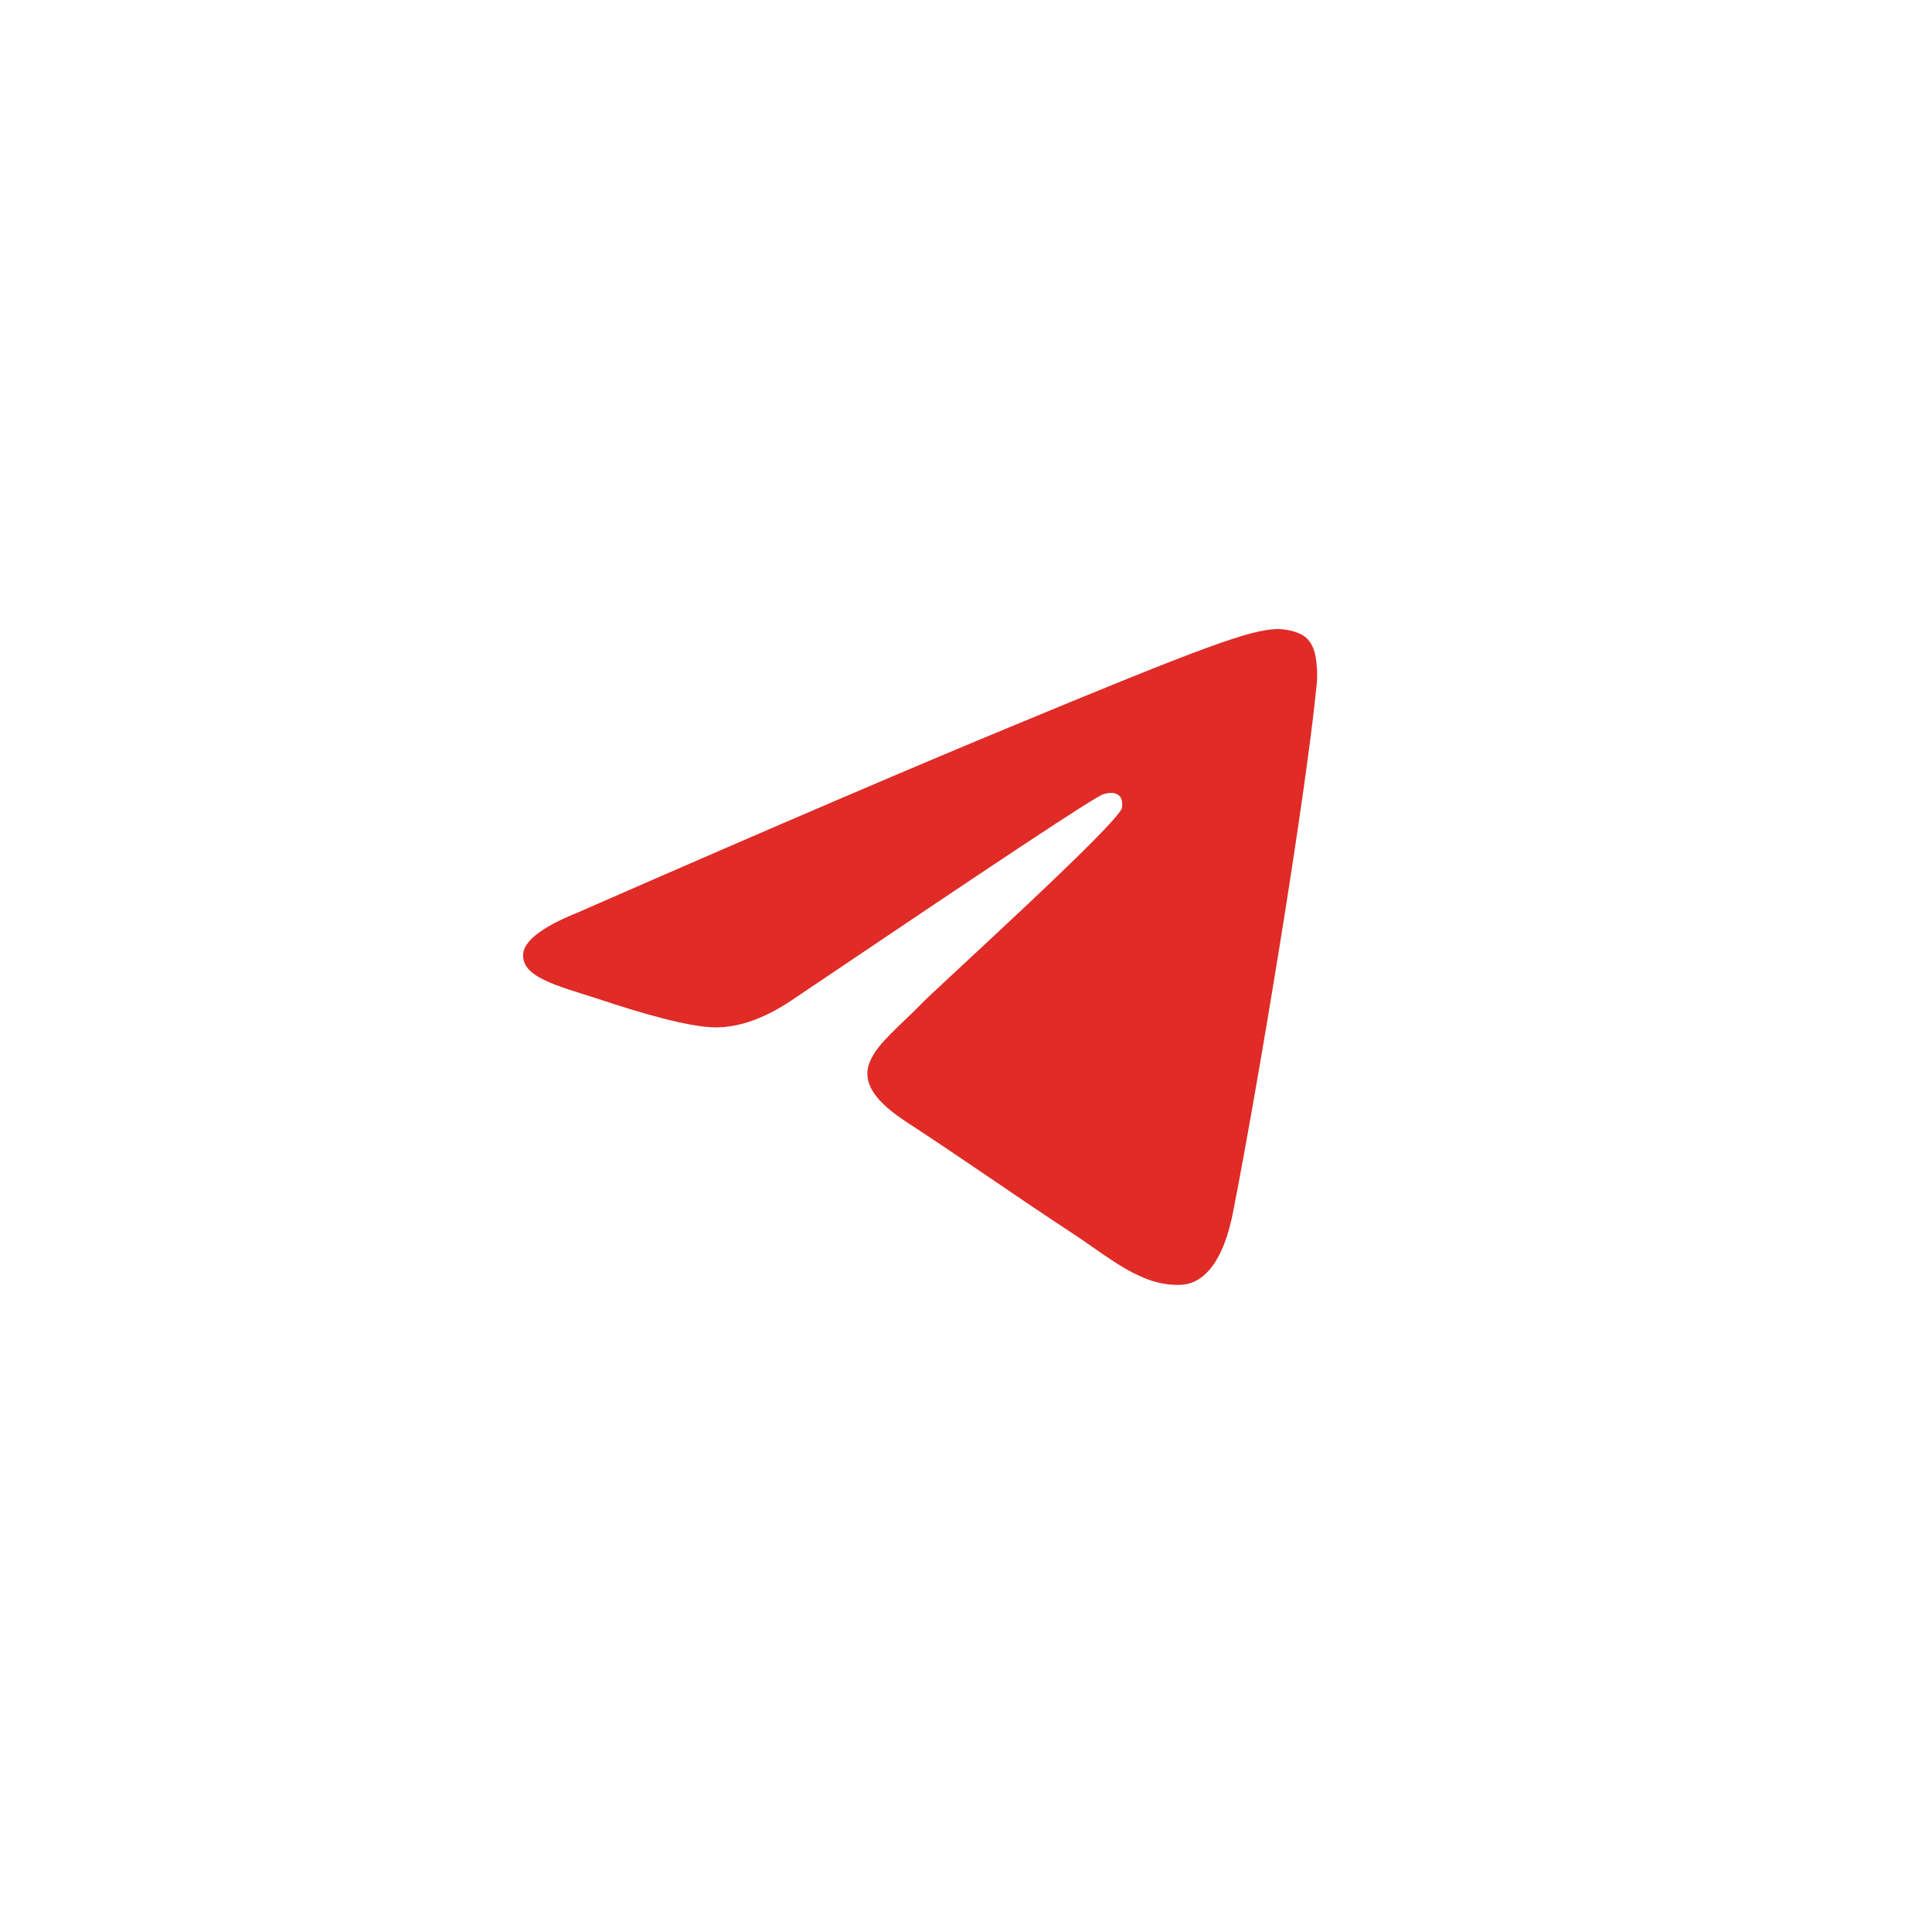 <?xml version="1.0" encoding="UTF-8"?> <svg xmlns="http://www.w3.org/2000/svg" width="40" height="40" viewBox="0 0 40 40" fill="none"><g filter="url(#filter0_b_277_154)"><rect width="40" height="40" rx="20" fill="white"></rect></g><path fill-rule="evenodd" clip-rule="evenodd" d="M11.966 18.891C16.373 16.959 19.319 15.71 20.803 15.097C24.998 13.353 25.87 13.046 26.436 13.023C26.553 13.023 26.836 13.046 27.025 13.188C27.166 13.306 27.213 13.471 27.237 13.588C27.26 13.706 27.284 13.966 27.26 14.178C27.025 16.558 26.058 22.379 25.54 25.042C25.328 26.173 24.904 26.55 24.503 26.597C23.631 26.668 22.948 26.008 22.099 25.466C20.78 24.594 20.026 24.052 18.729 23.204C17.245 22.214 18.211 21.672 19.059 20.8C19.271 20.564 23.16 17.053 23.231 16.723C23.231 16.676 23.254 16.534 23.16 16.464C23.066 16.393 22.948 16.416 22.854 16.44C22.712 16.464 20.591 17.878 16.467 20.658C15.854 21.083 15.312 21.271 14.817 21.271C14.275 21.271 13.238 20.965 12.461 20.706C11.518 20.399 10.764 20.234 10.835 19.716C10.882 19.457 11.259 19.174 11.966 18.891Z" fill="#E02B26"></path><defs><filter id="filter0_b_277_154" x="-3.038" y="-3.038" width="46.076" height="46.076" filterUnits="userSpaceOnUse" color-interpolation-filters="sRGB"><feFlood flood-opacity="0" result="BackgroundImageFix"></feFlood><feGaussianBlur in="BackgroundImageFix" stdDeviation="1.519"></feGaussianBlur><feComposite in2="SourceAlpha" operator="in" result="effect1_backgroundBlur_277_154"></feComposite><feBlend mode="normal" in="SourceGraphic" in2="effect1_backgroundBlur_277_154" result="shape"></feBlend></filter></defs></svg> 